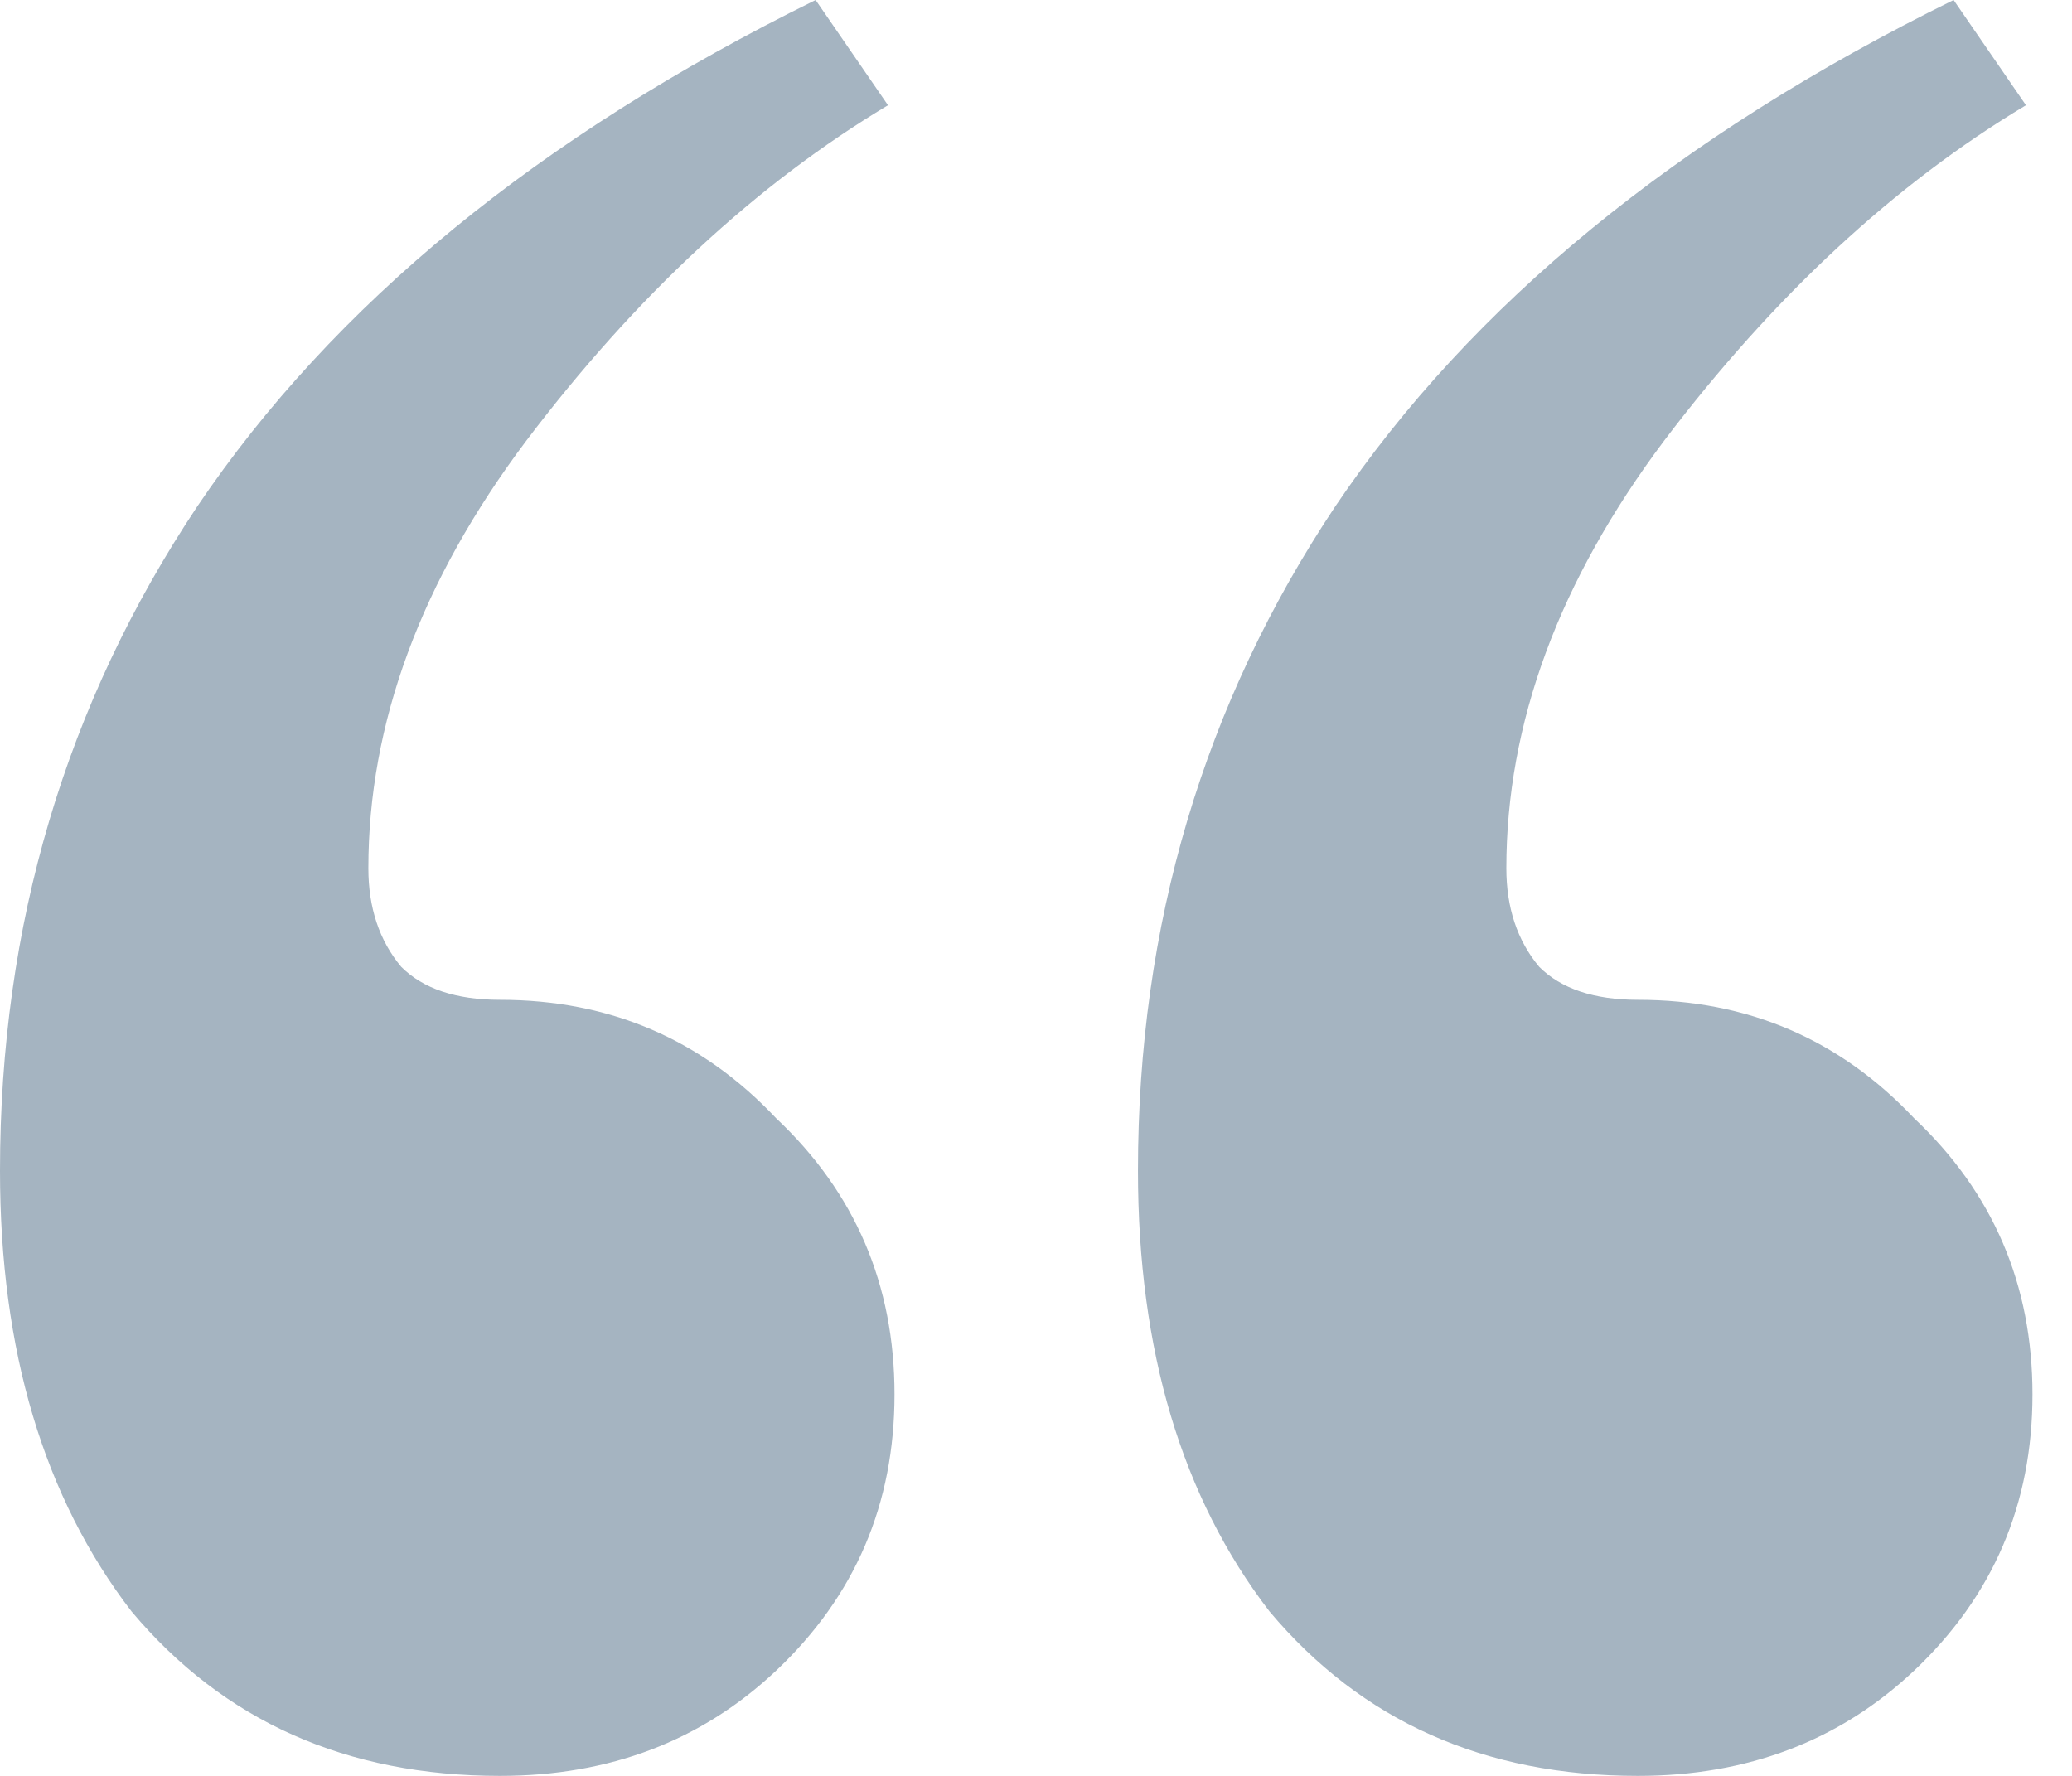 <svg width="14" height="12" viewBox="0 0 14 12" fill="none" xmlns="http://www.w3.org/2000/svg">
<path d="M3.378 12C2.341 12 1.511 11.63 0.889 10.889C0.296 10.118 0 9.126 0 7.911C0 6.252 0.444 4.756 1.333 3.422C2.252 2.059 3.644 0.919 5.511 0L6 0.711C5.111 1.244 4.296 2 3.556 2.978C2.844 3.926 2.489 4.889 2.489 5.867C2.489 6.133 2.563 6.356 2.711 6.533C2.859 6.681 3.081 6.756 3.378 6.756C4.119 6.756 4.741 7.022 5.244 7.556C5.778 8.059 6.044 8.681 6.044 9.422C6.044 10.163 5.778 10.785 5.244 11.289C4.741 11.763 4.119 12 3.378 12ZM11.067 12C10.03 12 9.2 11.63 8.578 10.889C7.985 10.118 7.689 9.126 7.689 7.911C7.689 6.252 8.133 4.756 9.022 3.422C9.941 2.059 11.333 0.919 13.2 0L13.689 0.711C12.8 1.244 11.985 2 11.244 2.978C10.533 3.926 10.178 4.889 10.178 5.867C10.178 6.133 10.252 6.356 10.4 6.533C10.548 6.681 10.77 6.756 11.067 6.756C11.807 6.756 12.43 7.022 12.933 7.556C13.467 8.059 13.733 8.681 13.733 9.422C13.733 10.163 13.467 10.785 12.933 11.289C12.43 11.763 11.807 12 11.067 12Z" fill="#A5B4C1"/>
</svg>

